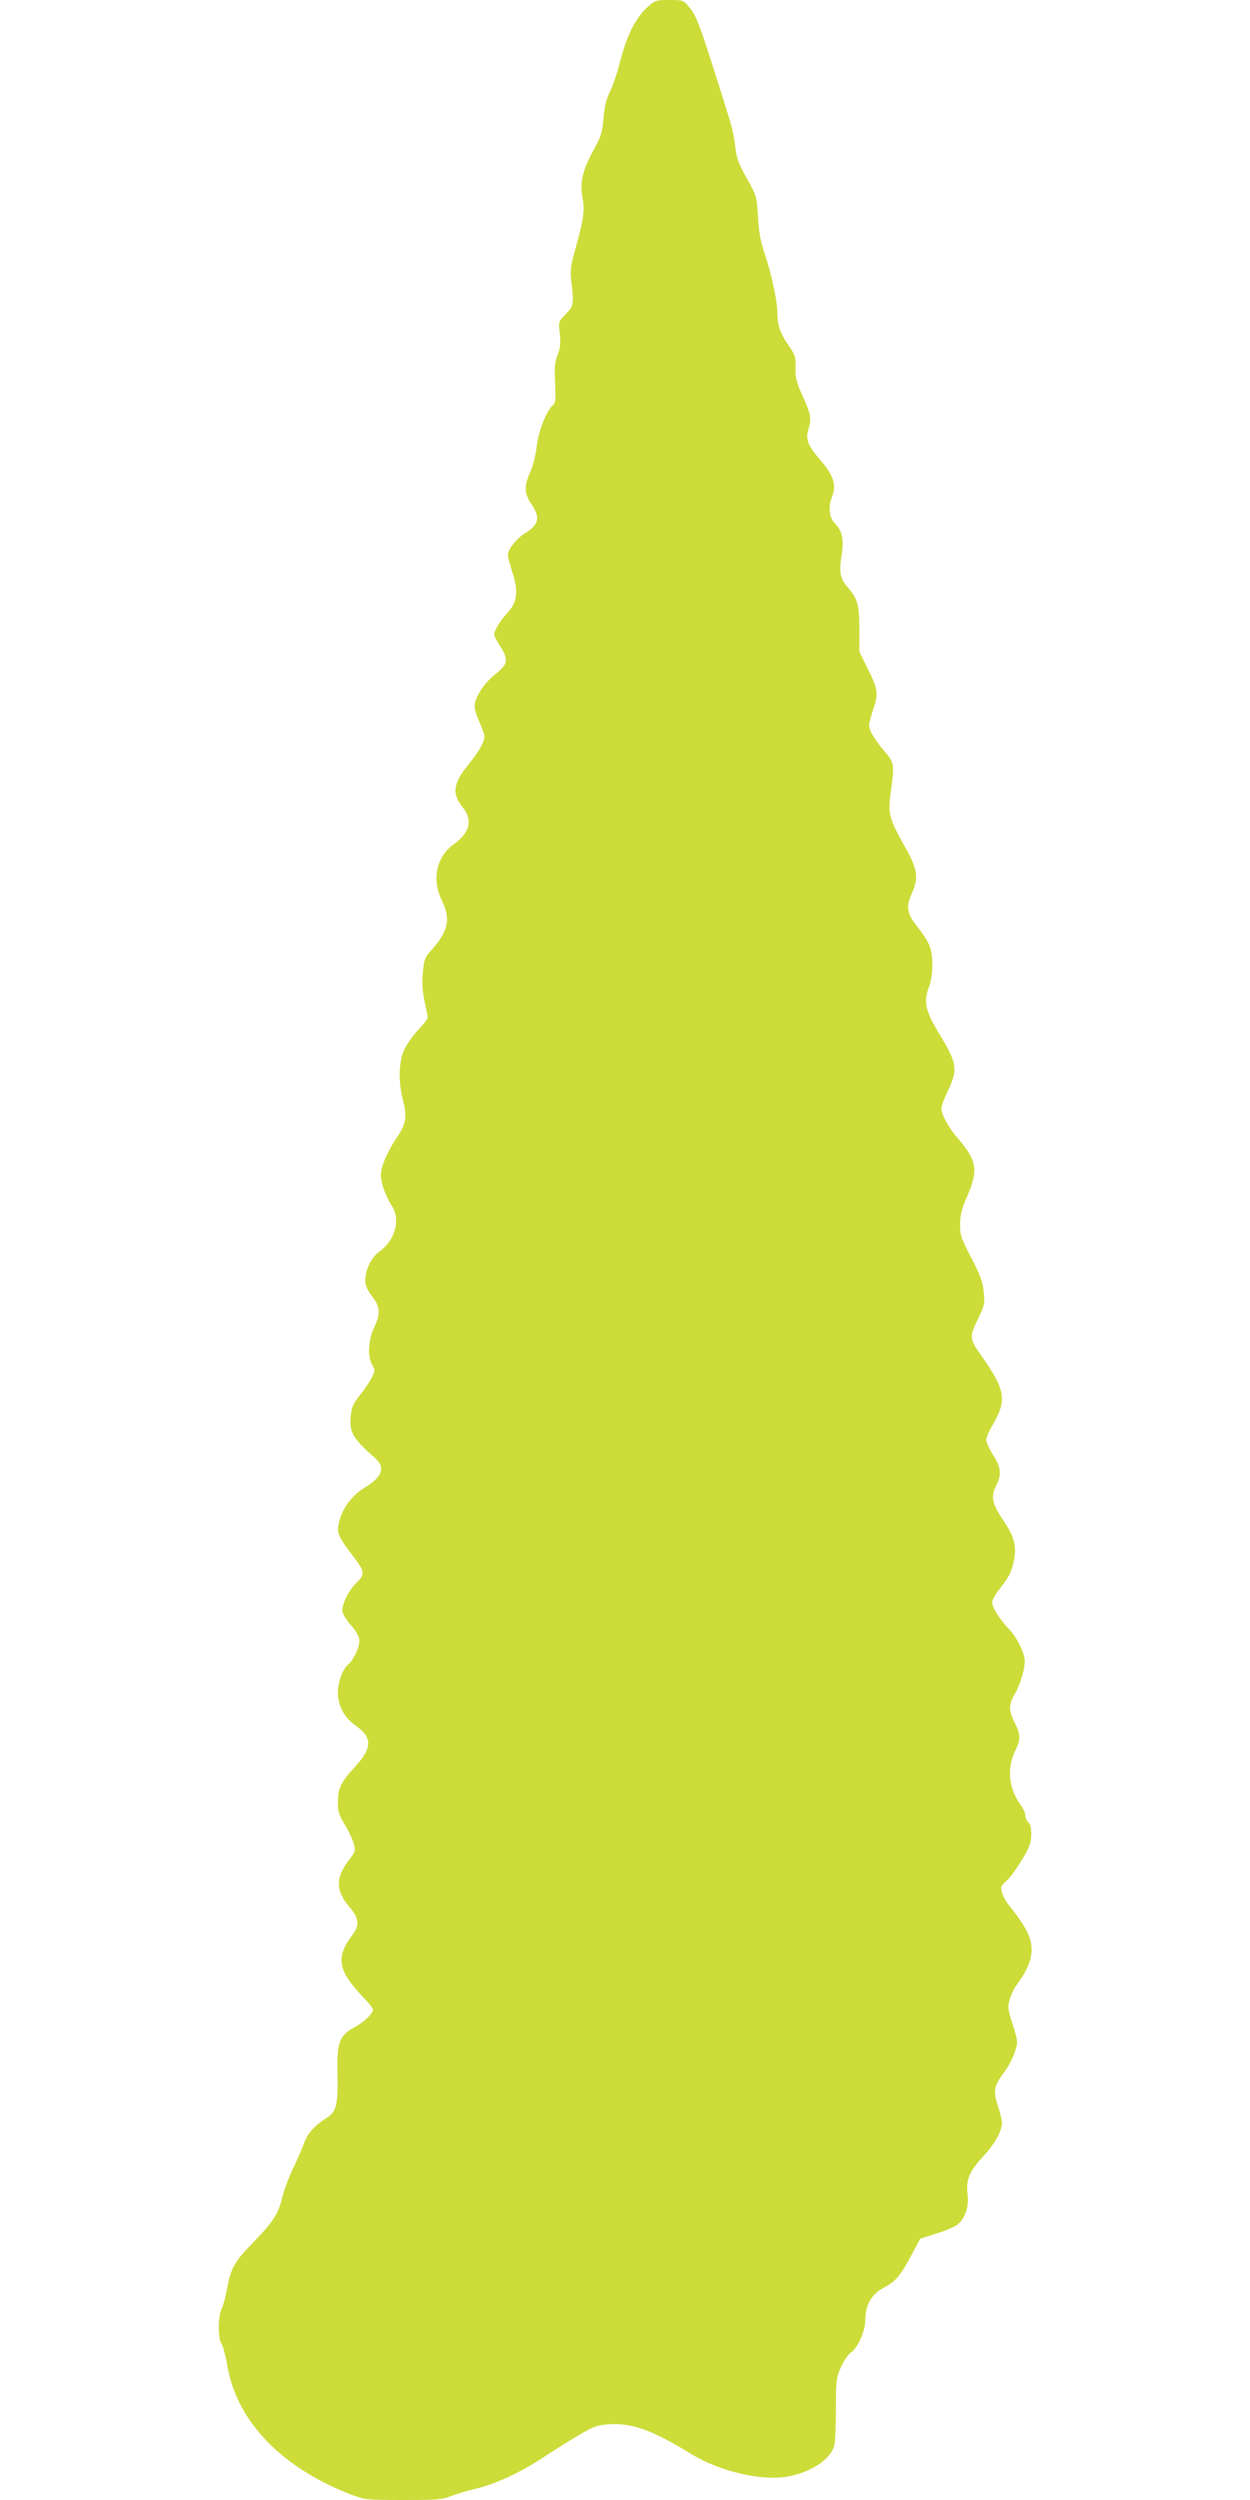 <?xml version="1.0" standalone="no"?>
<!DOCTYPE svg PUBLIC "-//W3C//DTD SVG 20010904//EN"
 "http://www.w3.org/TR/2001/REC-SVG-20010904/DTD/svg10.dtd">
<svg version="1.0" xmlns="http://www.w3.org/2000/svg"
 width="640pt" height="1280pt" viewBox="0 0 640 1280"
 preserveAspectRatio="xMidYMid meet">
<g transform="translate(0,1280) scale(0.1,-0.1)"
fill="#cddc39" stroke="none">
<path d="M3309 12758 c-57 -54 -100 -142 -134 -273 -14 -55 -37 -124 -52 -154
-19 -38 -28 -76 -33 -135 -6 -72 -12 -93 -48 -159 -59 -106 -74 -170 -60 -247
13 -68 6 -115 -39 -275 -21 -75 -24 -101 -18 -155 14 -116 12 -127 -29 -169
-37 -38 -37 -38 -30 -100 5 -47 3 -72 -11 -107 -14 -37 -17 -67 -13 -145 4
-78 2 -102 -9 -111 -34 -28 -76 -133 -85 -213 -5 -44 -20 -104 -34 -134 -32
-71 -30 -106 6 -161 48 -72 40 -106 -36 -153 -41 -26 -84 -81 -84 -109 0 -9
11 -49 24 -90 31 -98 24 -153 -26 -206 -35 -36 -68 -91 -68 -111 0 -6 13 -32
30 -58 45 -70 41 -94 -24 -145 -59 -47 -106 -119 -106 -164 0 -16 11 -53 25
-82 14 -30 25 -63 25 -73 0 -29 -27 -76 -82 -144 -79 -97 -85 -148 -28 -220
51 -64 36 -128 -45 -186 -91 -65 -116 -181 -62 -291 45 -94 33 -153 -51 -249
-38 -42 -41 -52 -47 -120 -5 -51 -2 -96 9 -147 9 -40 16 -78 16 -83 0 -6 -22
-34 -50 -63 -27 -29 -59 -75 -71 -102 -28 -62 -30 -164 -6 -256 22 -84 16
-123 -30 -190 -47 -69 -83 -151 -83 -192 0 -43 24 -110 55 -158 48 -73 19
-178 -65 -238 -39 -28 -69 -91 -70 -143 0 -28 9 -50 35 -84 42 -55 44 -88 10
-161 -30 -64 -34 -149 -9 -191 15 -26 15 -30 -4 -67 -11 -22 -38 -61 -60 -88
-30 -36 -41 -59 -45 -96 -11 -90 6 -122 121 -223 58 -52 42 -97 -56 -157 -57
-35 -107 -100 -123 -162 -18 -67 -13 -79 79 -199 49 -65 50 -82 8 -122 -43
-41 -80 -119 -72 -152 3 -13 24 -45 46 -70 27 -32 40 -56 40 -76 0 -34 -30
-98 -56 -120 -29 -23 -54 -91 -54 -145 0 -67 33 -129 91 -169 87 -62 86 -114
-5 -213 -70 -75 -86 -109 -86 -179 0 -48 6 -67 34 -113 19 -30 39 -73 46 -96
12 -40 11 -42 -24 -88 -70 -92 -68 -157 5 -242 46 -54 51 -92 15 -138 -88
-117 -78 -183 50 -318 30 -31 54 -61 54 -66 0 -20 -43 -63 -91 -89 -82 -44
-95 -78 -91 -243 3 -159 -6 -192 -56 -224 -63 -40 -98 -79 -116 -131 -10 -27
-35 -86 -57 -130 -21 -44 -46 -111 -55 -150 -21 -84 -46 -122 -158 -237 -89
-93 -105 -122 -127 -243 -6 -33 -17 -72 -25 -87 -18 -36 -19 -156 0 -177 7 -9
20 -58 29 -109 48 -290 281 -531 645 -668 58 -22 77 -24 257 -24 170 0 201 2
244 20 28 11 80 26 116 35 108 25 233 82 350 159 61 40 148 95 195 122 75 43
93 49 156 52 113 6 219 -33 409 -150 145 -90 358 -141 492 -119 129 22 234 94
246 168 4 21 7 105 7 187 0 139 2 152 26 207 15 32 37 66 51 74 33 22 73 110
73 160 0 86 31 139 100 175 54 28 83 62 134 159 l48 89 82 26 c46 14 94 35
108 46 39 30 60 93 52 156 -9 74 9 116 78 191 62 67 97 130 98 174 0 14 -9 52
-20 85 -26 74 -21 105 30 172 22 29 47 77 56 106 17 52 16 54 -11 140 -25 79
-27 91 -15 129 6 23 22 56 34 72 89 121 100 201 42 298 -19 32 -51 76 -70 99
-20 23 -40 57 -45 76 -9 31 -7 36 22 62 18 15 53 64 80 108 39 66 47 88 47
130 0 32 -5 54 -15 62 -8 7 -15 22 -15 34 0 12 -11 37 -25 56 -61 82 -71 190
-26 278 27 54 27 82 -4 142 -31 62 -31 92 -1 144 35 59 59 150 51 189 -11 48
-43 108 -80 147 -48 51 -85 110 -85 135 0 12 17 44 39 71 48 62 58 80 71 139
17 74 4 126 -50 206 -60 88 -68 127 -41 180 30 57 27 96 -14 159 -19 30 -35
65 -35 77 0 12 13 44 29 71 78 133 71 183 -54 360 -62 88 -63 97 -19 186 34
71 37 80 31 140 -5 52 -17 85 -64 176 -53 102 -58 116 -57 173 0 47 9 80 33
135 61 138 54 188 -40 298 -53 61 -88 125 -89 159 0 11 14 49 30 83 57 120 53
144 -47 309 -65 108 -75 156 -47 228 21 56 24 155 5 208 -7 21 -35 66 -62 99
-56 70 -62 104 -29 177 35 77 28 122 -39 240 -79 140 -86 166 -70 277 19 139
18 147 -28 202 -54 63 -83 112 -83 138 0 11 9 47 20 79 28 82 26 104 -25 207
l-45 91 0 114 c0 126 -9 158 -59 215 -39 45 -46 78 -32 165 13 82 4 124 -35
164 -29 30 -34 80 -15 132 25 65 10 112 -60 193 -62 71 -75 105 -61 152 18 60
15 77 -27 172 -34 73 -39 96 -38 147 2 55 -1 65 -36 115 -43 63 -57 104 -57
168 0 60 -32 206 -66 305 -20 59 -29 108 -33 185 -6 104 -7 107 -58 198 -42
76 -53 105 -58 160 -4 37 -17 101 -30 142 -156 498 -166 526 -210 578 -26 31
-30 32 -99 32 -70 0 -72 -1 -117 -42z"/>
</g>
</svg>
